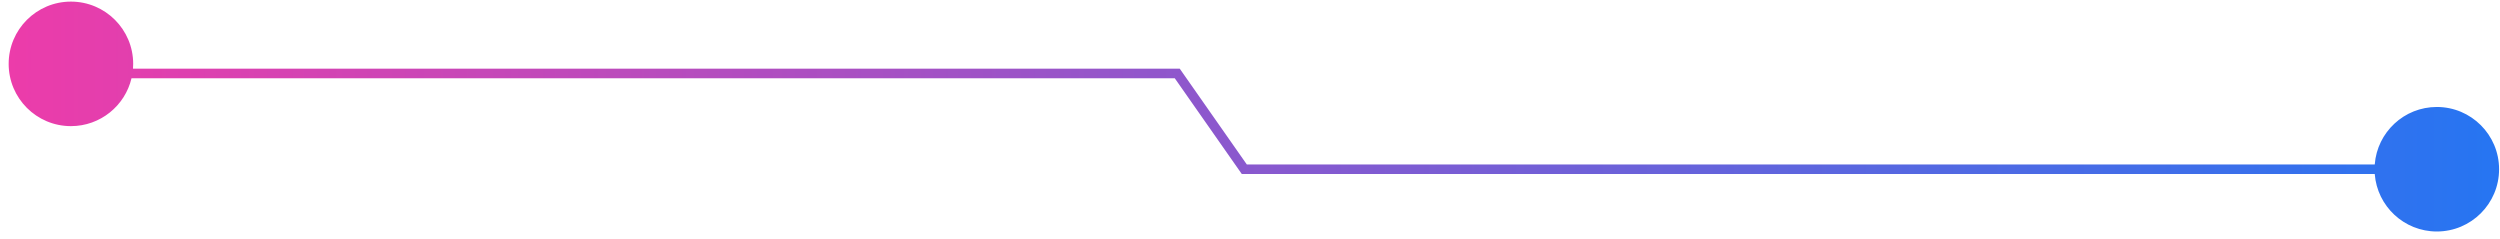 <svg width="261" height="25" viewBox="0 0 261 25" fill="none" xmlns="http://www.w3.org/2000/svg">
<path fill-rule="evenodd" clip-rule="evenodd" d="M13.73 8.168C13.053 11.035 10.478 13.168 7.404 13.168C3.814 13.168 0.904 10.258 0.904 6.668C0.904 3.078 3.814 0.168 7.404 0.168C10.994 0.168 13.904 3.078 13.904 6.668C13.904 6.837 13.898 7.003 13.885 7.168H122.904H123.165L123.314 7.382L130.165 17.168H247.923C248.179 13.812 250.983 11.168 254.404 11.168C257.994 11.168 260.904 14.079 260.904 17.668C260.904 21.258 257.994 24.168 254.404 24.168C250.983 24.168 248.179 21.525 247.923 18.168H129.904H129.644L129.495 17.955L122.644 8.168H13.73Z" fill="url(#paint0_linear_127_2)"/>
<defs>
<linearGradient id="paint0_linear_127_2" x1="260.904" y1="12.168" x2="0.904" y2="12.168" gradientUnits="userSpaceOnUse">
<stop stop-color="#2675F2"/>
<stop offset="1" stop-color="#EC3CAA"/>
</linearGradient>
</defs>
</svg>
